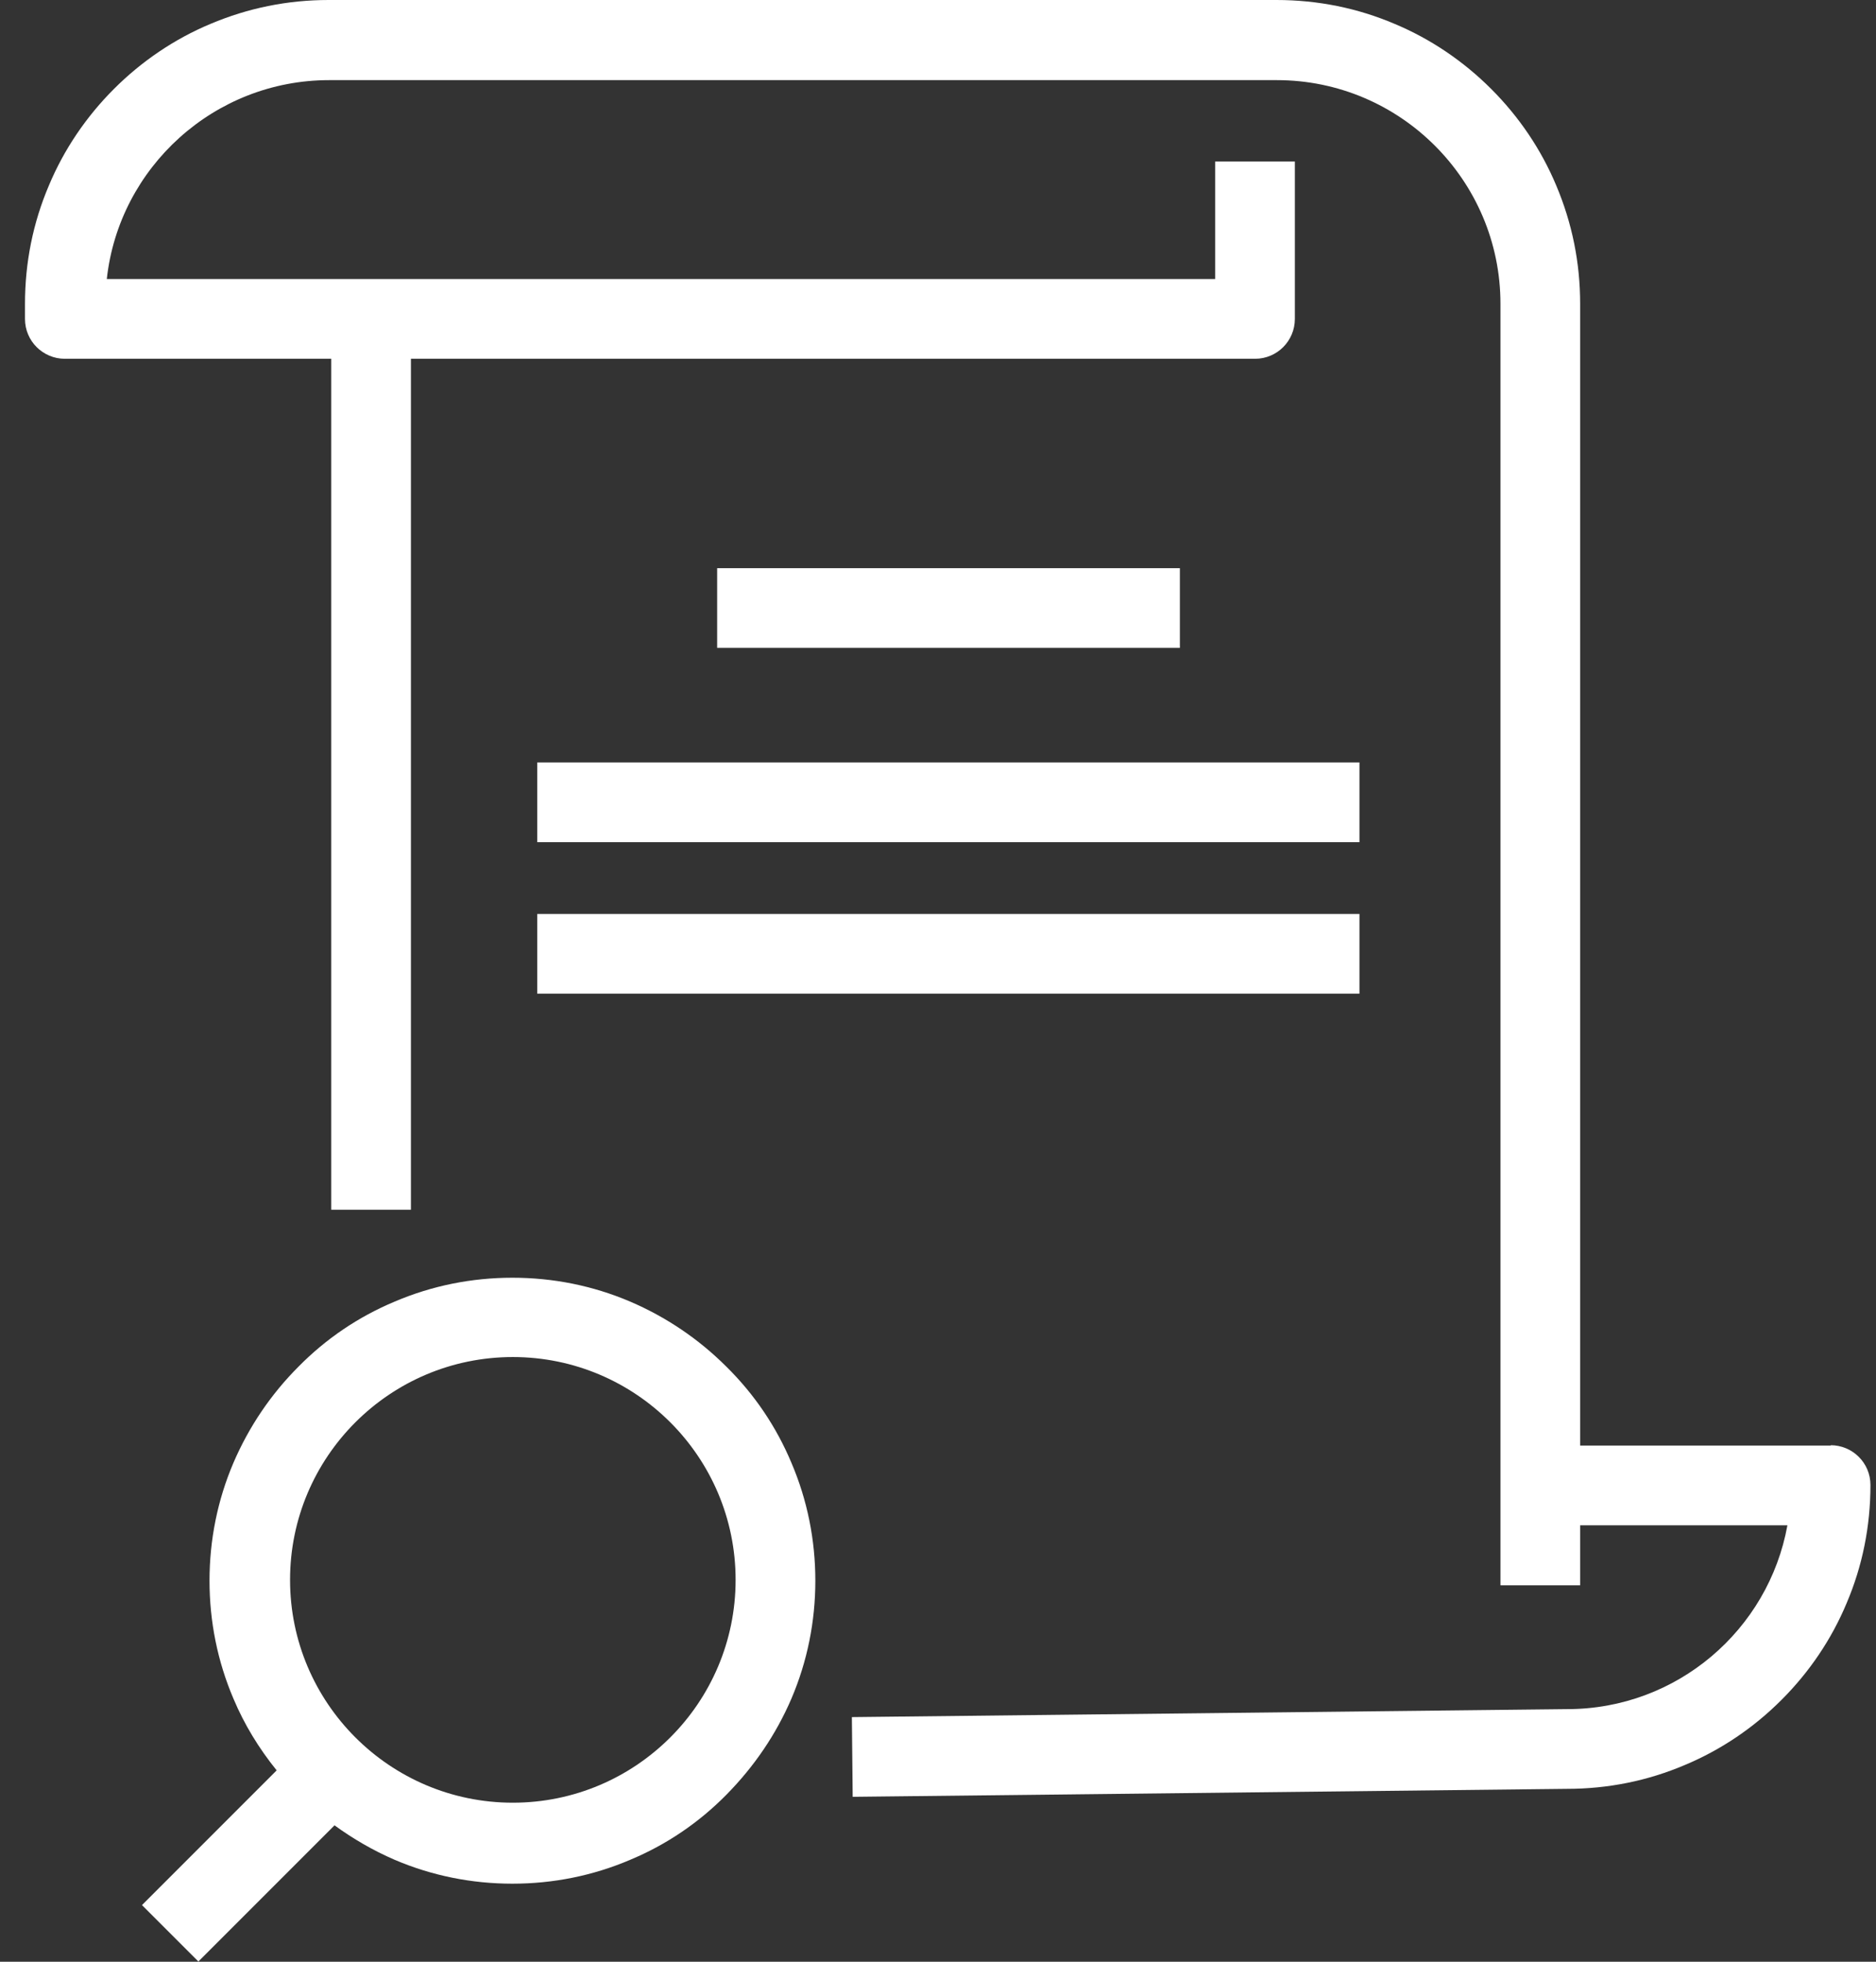 <svg width="44" height="46" viewBox="0 0 44 46" fill="none" xmlns="http://www.w3.org/2000/svg">
<rect x="0" y="0" width="44" height="46" fill="#333333" stroke="none"/>
<path d="M4.658 45.99L7.846 42.802C8.279 43.117 8.752 43.392 9.254 43.609C10.129 43.983 11.064 44.17 12.018 44.17C12.973 44.17 13.908 43.983 14.783 43.609C15.63 43.255 16.387 42.743 17.037 42.084C17.686 41.425 18.198 40.677 18.562 39.831C18.936 38.955 19.123 38.02 19.123 37.066C19.123 36.111 18.936 35.176 18.562 34.301C18.207 33.455 17.696 32.697 17.037 32.047C16.387 31.398 15.63 30.886 14.783 30.522C13.908 30.148 12.973 29.961 12.018 29.961C11.064 29.961 10.129 30.148 9.254 30.522C8.407 30.877 7.65 31.388 7 32.047C6.351 32.697 5.839 33.455 5.475 34.301C5.101 35.176 4.914 36.111 4.914 37.066C4.914 38.02 5.101 38.955 5.475 39.831C5.731 40.441 6.075 41.001 6.489 41.513L3.33 44.672L4.658 46V45.99ZM12.028 31.821C14.911 31.821 17.253 34.163 17.253 37.046C17.253 39.929 14.911 42.271 12.028 42.271C9.145 42.271 6.803 39.929 6.803 37.046C6.803 34.163 9.145 31.821 12.028 31.821Z" fill="white"/>
<path d="M42.945 33.897H37.061V7.124C37.061 6.16 36.874 5.235 36.5 4.349C36.146 3.503 35.625 2.735 34.975 2.086C34.326 1.437 33.558 0.915 32.712 0.561C31.836 0.187 30.902 0 29.937 0H7.71C6.746 0 5.821 0.187 4.935 0.561C4.089 0.915 3.321 1.437 2.672 2.086C2.023 2.735 1.501 3.503 1.147 4.349C0.773 5.225 0.586 6.16 0.586 7.124V7.478C0.586 8 1.009 8.413 1.521 8.413H7.769V28.367H9.638V8.413H29.436C29.957 8.413 30.37 7.99 30.37 7.478V3.788H28.501V6.543H2.505C2.79 3.926 5.024 1.879 7.72 1.879H29.947C32.84 1.879 35.192 4.231 35.192 7.124V37.174H37.061V35.767H41.922C41.479 38.217 39.334 40.077 36.756 40.077C36.756 40.077 36.756 40.077 36.746 40.077L19.98 40.264L19.999 42.133L36.756 41.946C37.711 41.946 38.645 41.759 39.521 41.385C40.367 41.031 41.135 40.51 41.784 39.86C42.434 39.211 42.955 38.443 43.309 37.597C43.683 36.721 43.87 35.786 43.87 34.822C43.87 34.301 43.447 33.888 42.935 33.888L42.945 33.897Z" fill="white"/>
<path d="M27.673 13.323H16.82V15.192H27.673V13.323Z" fill="white"/>
<path d="M31.885 17.878H12.6V19.748H31.885V17.878Z" fill="white"/>
<path d="M31.885 21.431H12.6V23.3H31.885V21.431Z" fill="white"/>
</svg>
